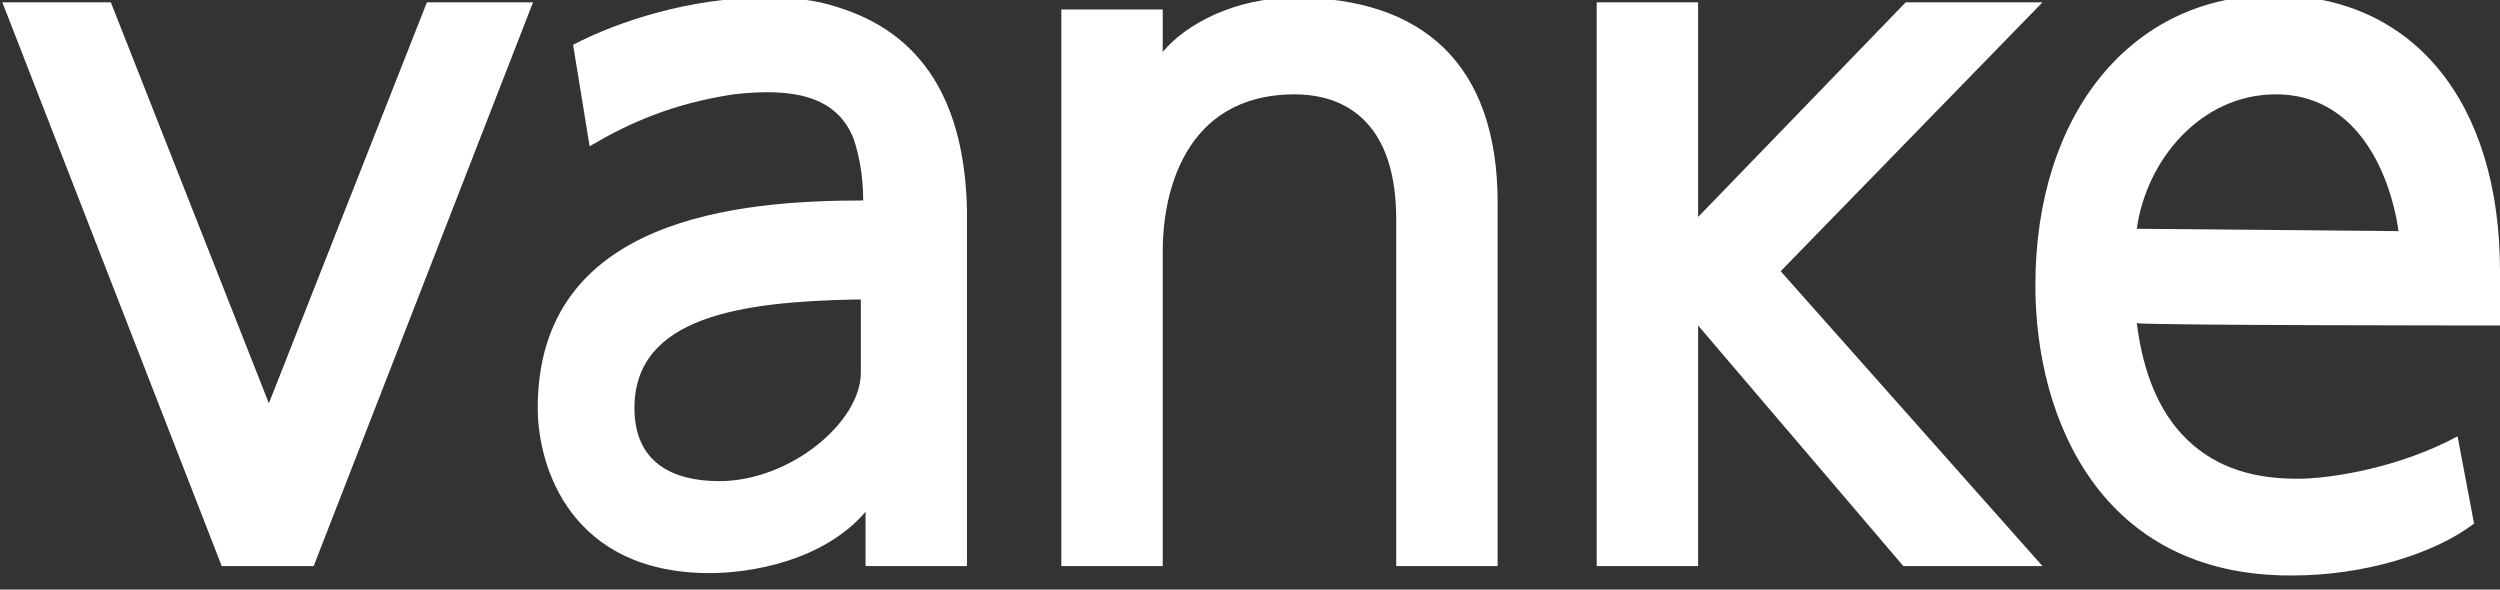 <?xml version="1.0" encoding="utf-8"?>
<!-- Generator: Adobe Illustrator 22.0.0, SVG Export Plug-In . SVG Version: 6.00 Build 0)  -->
<svg version="1.1" id="图层_1" xmlns="http://www.w3.org/2000/svg" xmlns:xlink="http://www.w3.org/1999/xlink" x="0px" y="0px"
	 viewBox="0 0 106 25" style="enable-background:new 0 0 106 25;" xml:space="preserve">
<rect x="0" y="0" width="106" height="25" fill="#333333" stroke="none"/>
<style type="text/css">
	.st0{fill-rule:evenodd;clip-rule:evenodd;fill:#fff;}
</style>
<path class="st0" d="M106,13.8c0,0,0,0,0-0.6s0-1.7,0-1.7c0-7.2-3.7-11.7-9.6-11.7c-6,0-10.1,5-10.1,12.3c0,5.7,2.8,12.3,10.8,12.3
	h0.1c3,0,6-0.9,7.7-2.2l-0.7-3.7c-2.4,1.3-5.3,1.8-6.8,1.8c-2.1,0-3.7-0.6-4.9-1.9c-1.2-1.3-1.7-3.1-1.9-4.7
	C90.9,13.8,106,13.8,106,13.8L106,13.8z M90.6,9.7C91,6.8,93.3,4,96.5,4c3.3,0,4.8,3.1,5.2,5.8L90.6,9.7L90.6,9.7z M90.6,9.7"/>
<path class="st0" d="M35.5,0.3c-0.9-0.3-1.8-0.4-3.1-0.4c-3.1,0-6.2,1-8.1,2L25,6.2c1.7-1,3.5-1.8,6.1-2.2c2.6-0.3,4.4,0.1,5.1,1.9
	c0.2,0.6,0.4,1.5,0.4,2.6v0c-5.2,0-13.8,0.7-13.8,8.8c0,2.5,1.4,7,7.3,7c1.7,0,4.8-0.5,6.6-2.6V24h4.3V8.9
	C40.9,4.3,39.1,1.4,35.5,0.3L35.5,0.3z M36.5,12.7v3.1c0,2.1-3,4.6-6,4.6c-2,0-3.6-0.8-3.6-3.1c0-3.9,4.6-4.5,9.3-4.6L36.5,12.7
	L36.5,12.7z M36.5,12.7"/>
<path class="st0" d="M54.9-0.1c-2.5,0-4.6,1.1-5.6,2.3V0.4H45V24h4.3V10.6c0-2.2,0.8-6.6,5.6-6.6c1.5,0,4.3,0.6,4.3,5.3V24h4.3V8.6
	C63.5,2.7,60.3-0.1,54.9-0.1L54.9-0.1z M54.9-0.1"/>
<path class="st0" d="M86.6,0.1h-5.8l-8.8,9.1V0.1h-4.3V24h4.3V13.8L80.7,24h5.9L75.5,11.5L86.6,0.1z M86.6,0.1"/>
<path class="st0" d="M18.1,0.1l-6.7,17l-6.7-17H0.1L9.4,24h3.9l9.3-23.9H18.1z M18.1,0.1"/>
</svg>
